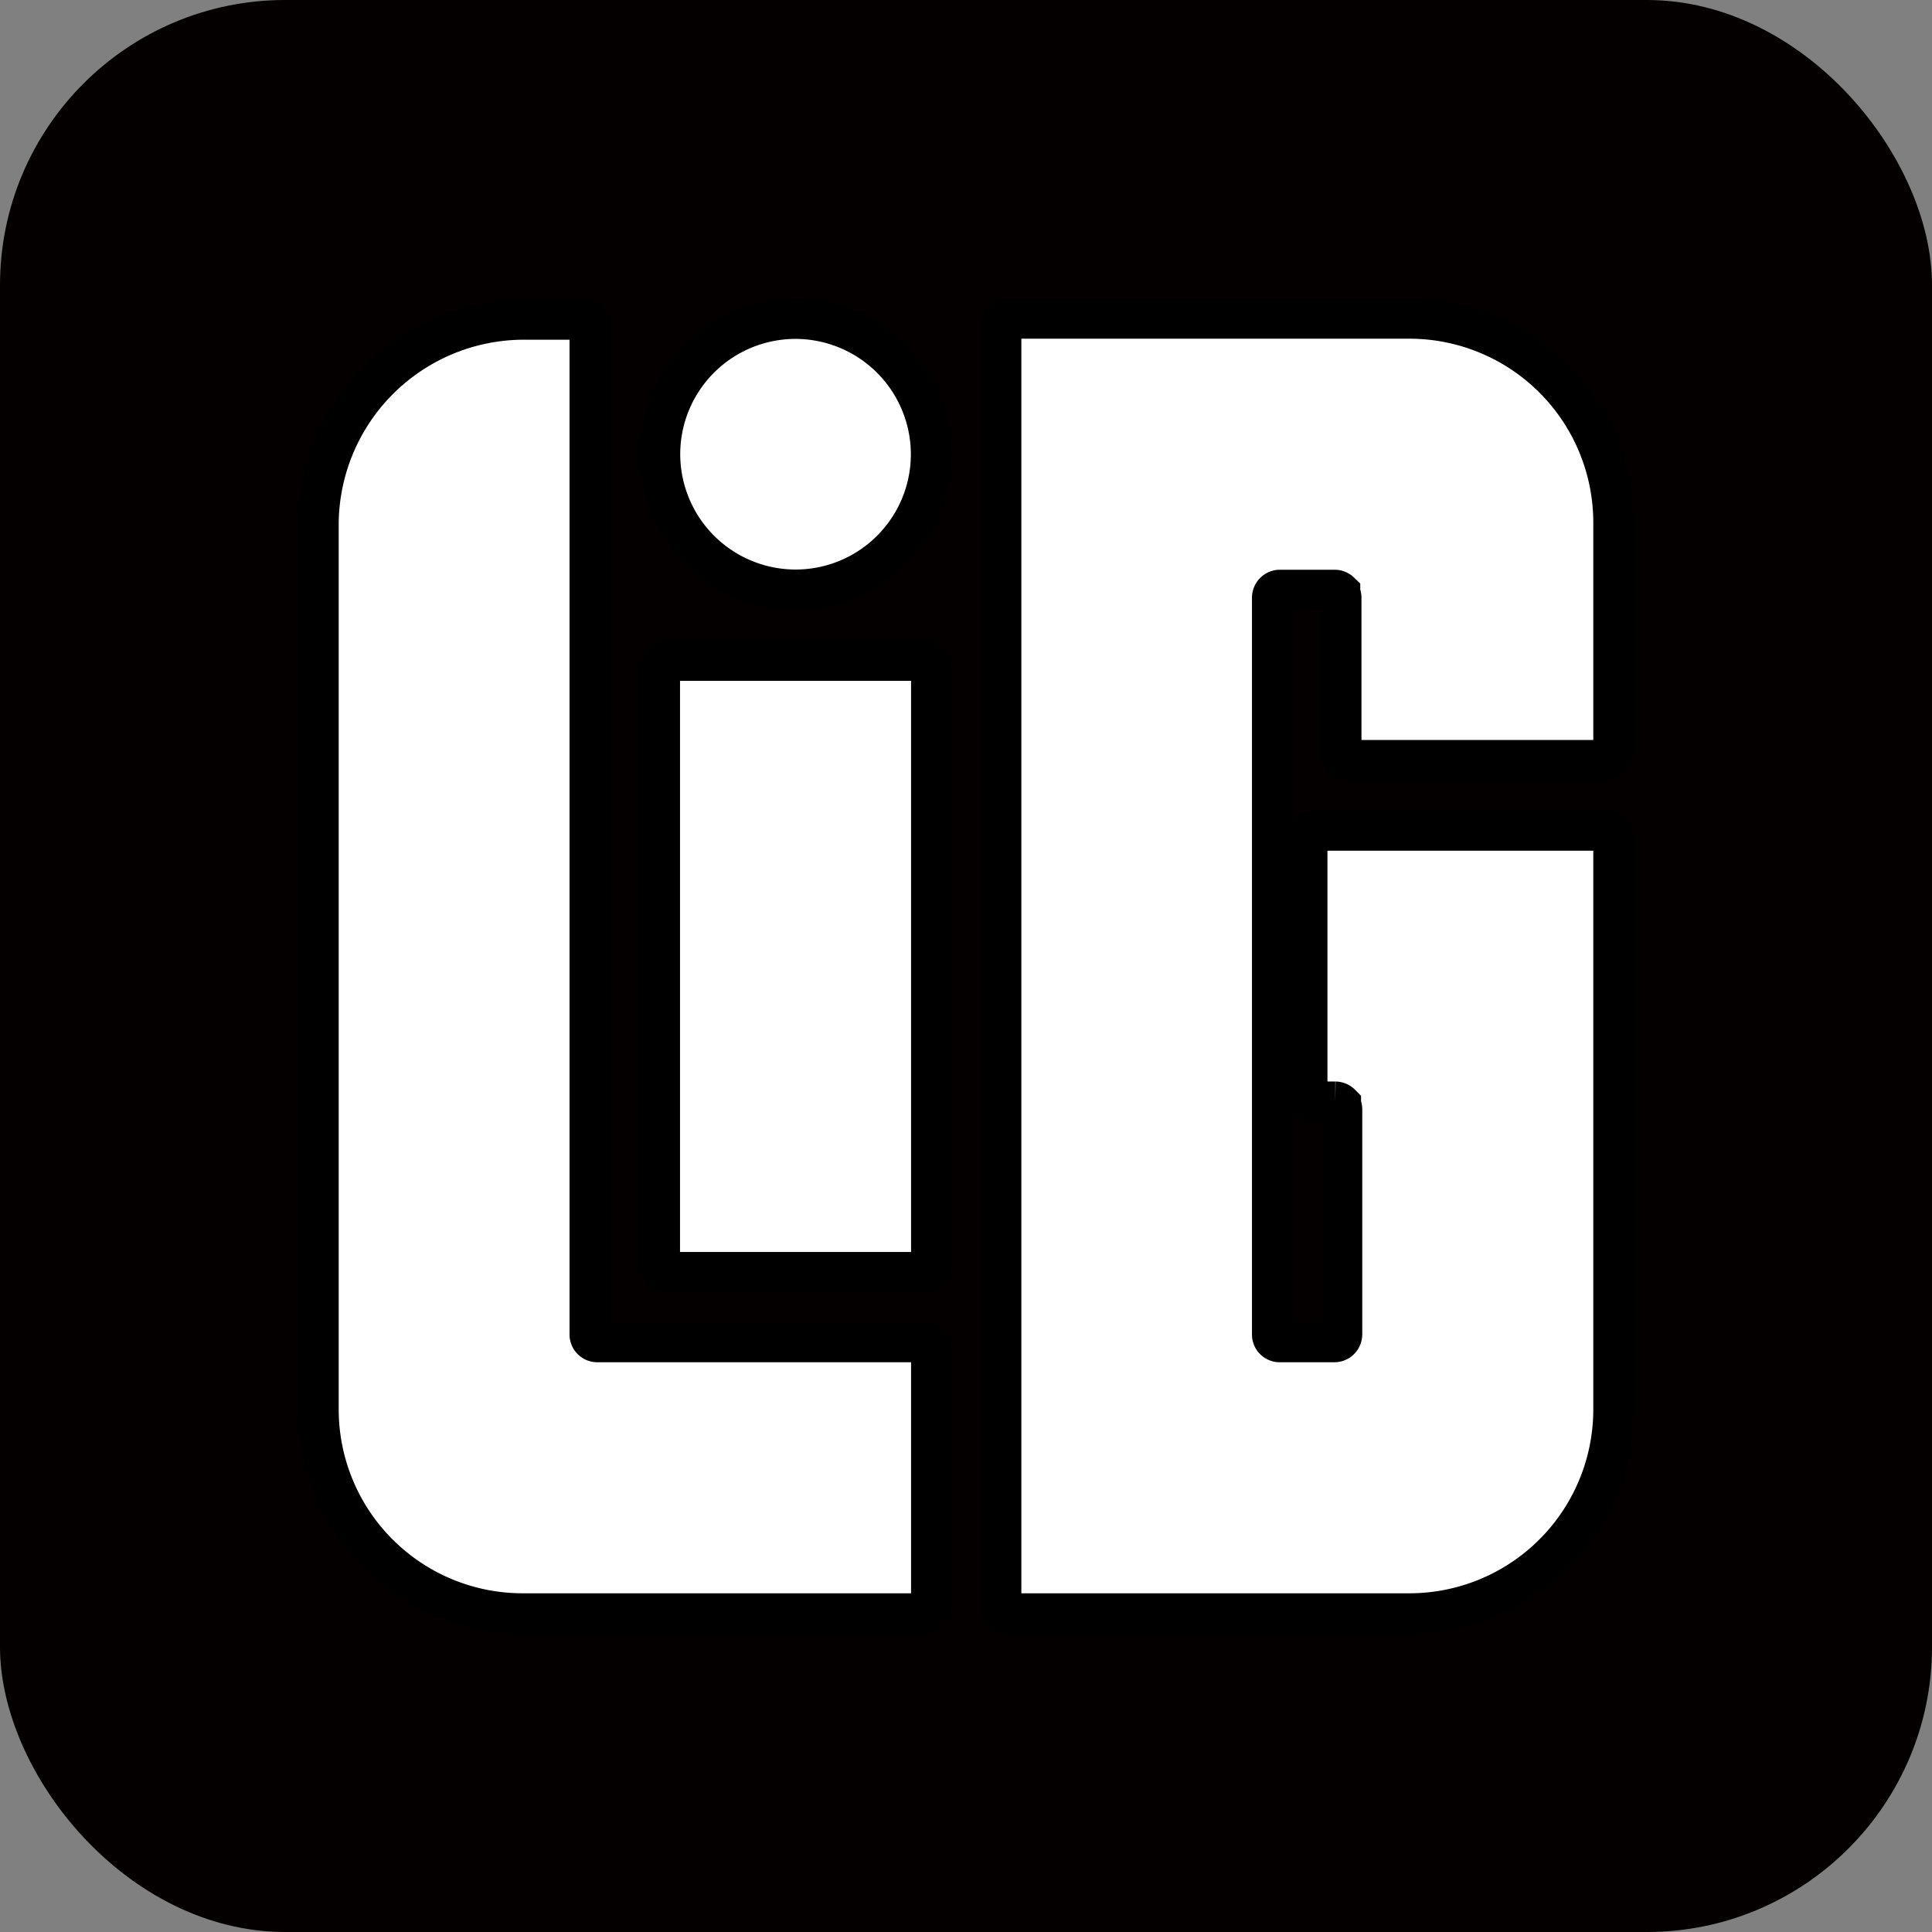 <svg xmlns="http://www.w3.org/2000/svg" viewBox="0 0 96 96"><rect x="0" y="0" width="96" height="96" fill="#808080" stroke="none"/><defs><style>.cls-1{fill:#040000;}.cls-2{fill:#fff;stroke:#000;stroke-miterlimit:10;stroke-width:2px;}</style></defs><g id="图层_2" data-name="图层 2"><rect class="cls-1" width="96" height="96" rx="14.17"/></g><g id="图层_3" data-name="图层 3"><path class="cls-2" d="M33.18,63.21H45.89a.4.4,0,0,0,.38-.39V33.18A.44.44,0,0,0,46.2,33l-.05-.06a.39.39,0,0,0-.28-.11H33.18a.39.39,0,0,0-.39.39V62.82A.38.38,0,0,0,33.18,63.21Z"/><path class="cls-2" d="M39.53,29.3a6.73,6.73,0,0,0,6.73-6.73h0a6.74,6.74,0,0,0-6.73-6.73h0a6.73,6.73,0,0,0-6.73,6.73h0A6.74,6.74,0,0,0,39.53,29.3Z"/><path class="cls-2" d="M50.14,80.17H70A10.14,10.14,0,0,0,80.17,70V41.66a.41.41,0,0,0-.07-.22l0-.06a.39.39,0,0,0-.28-.11H65.35a.38.38,0,0,0-.39.39V54.34a.39.39,0,0,0,.39.4h1a.4.4,0,0,1,.28.12l0,.06a.4.4,0,0,1,.06.22V66.3a.39.39,0,0,1-.37.39H63.6a.38.38,0,0,1-.39-.39V29.7a.39.39,0,0,1,.39-.39h2.71a.39.39,0,0,1,.28.11l0,.06a.43.43,0,0,1,.06.22v7.68a.39.39,0,0,0,.4.39H79.79a.4.4,0,0,0,.38-.39V26A10.14,10.14,0,0,0,70,15.83H50.14a.39.39,0,0,0-.39.4V79.77A.39.39,0,0,0,50.14,80.17Z"/><path class="cls-2" d="M26,80.17H45.9a.4.4,0,0,0,.37-.4V67.09a.41.41,0,0,0-.07-.22.15.15,0,0,0-.05-.06.46.46,0,0,0-.23-.12H29.69a.38.38,0,0,1-.39-.39V16.23a.41.41,0,0,0-.07-.22L29.18,16a.4.4,0,0,0-.28-.12H26A10.21,10.21,0,0,0,15.83,26V70A10.14,10.14,0,0,0,26,80.17Z"/></g></svg>